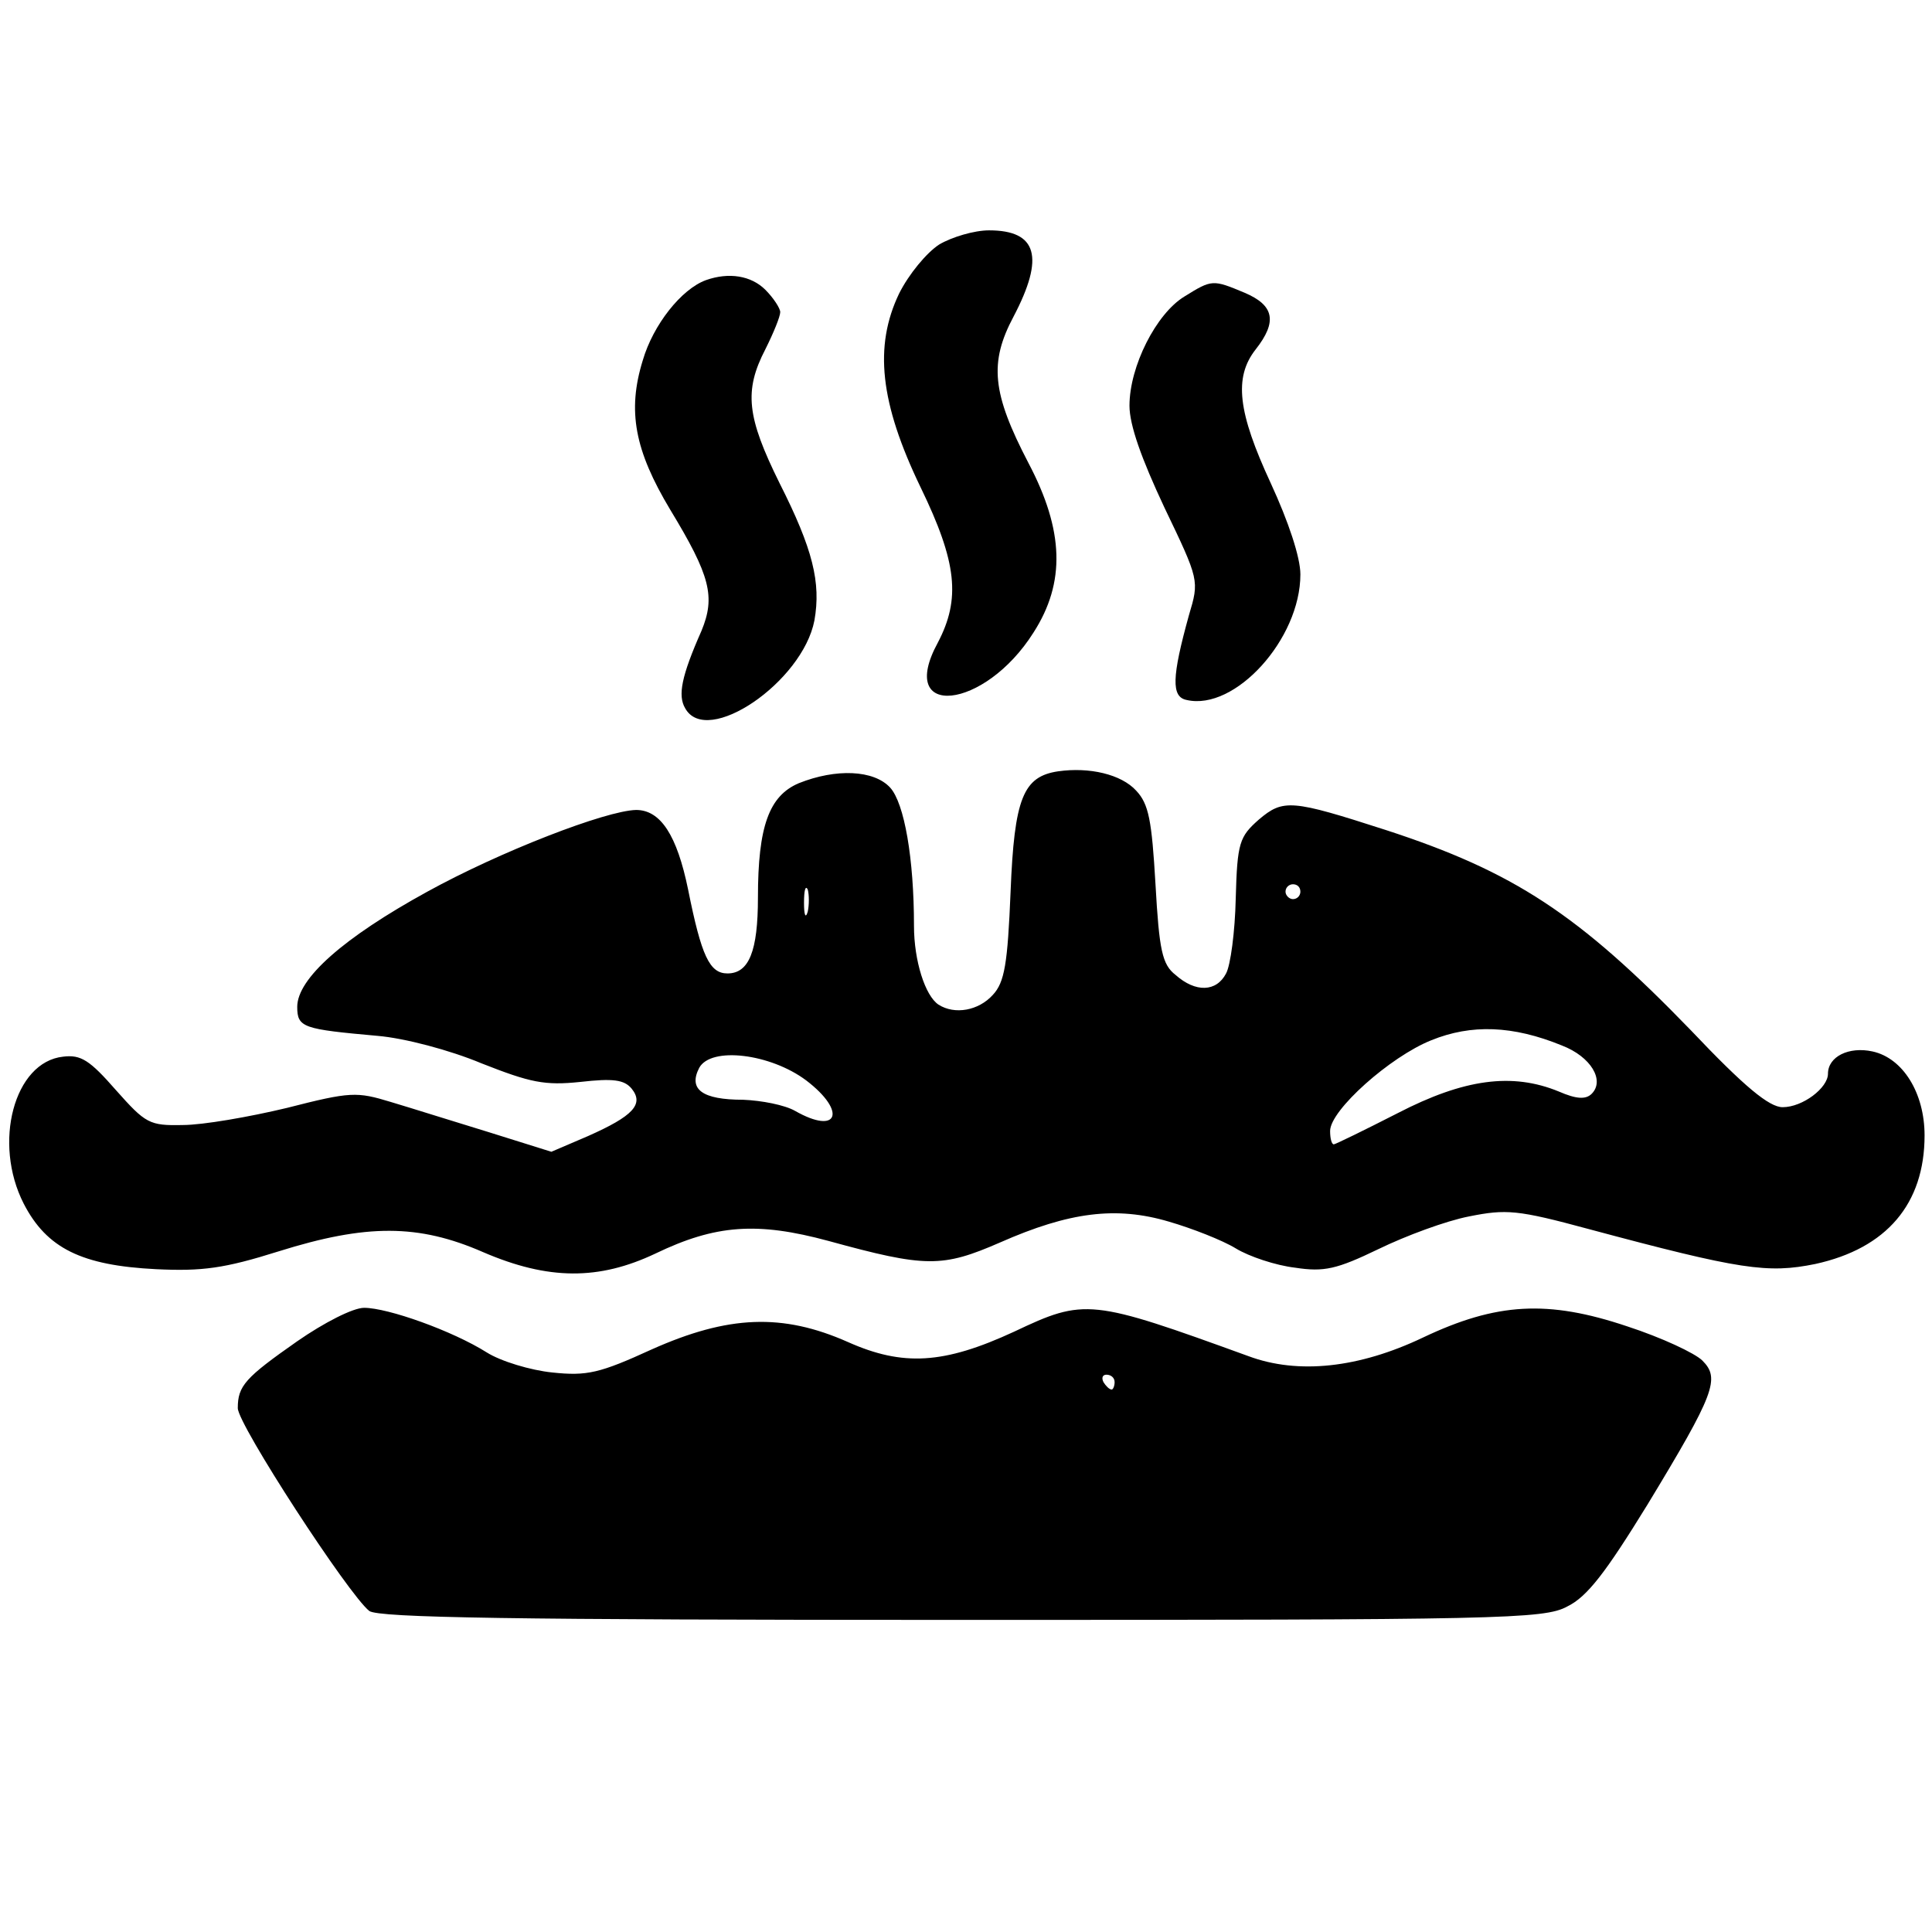 <?xml version="1.0" standalone="no"?>
<!DOCTYPE svg PUBLIC "-//W3C//DTD SVG 20010904//EN"
 "http://www.w3.org/TR/2001/REC-SVG-20010904/DTD/svg10.dtd">
<svg version="1.0" xmlns="http://www.w3.org/2000/svg"
 width="260pt" height="260pt" viewBox="0 0 260 260"
 preserveAspectRatio="xMidYMid meet">
<g transform="translate(0,260) scale(0.1,-0.1)"
fill="#000000" stroke="none">
<path d="M1264 2271 c-17 -11 -41 -40 -54 -66 -34 -71 -26 -147 29 -261 49
-101 54 -150 23 -209 -56 -103 63 -91 129 14 43 67 41 137 -7 228 -49 94 -53
135 -20 197 42 80 32 116 -33 116 -20 0 -50 -9 -67 -19z"/>
<path d="M950 2223 c-33 -12 -71 -60 -85 -108 -21 -68 -11 -121 37 -201 54
-89 61 -117 42 -163 -27 -61 -32 -87 -22 -104 29 -53 158 35 174 118 9 51 -2
96 -47 185 -44 89 -48 124 -19 180 11 22 20 44 20 50 0 5 -9 19 -20 30 -19 19
-49 24 -80 13z"/>
<path d="M1594 2201 c-38 -23 -74 -94 -74 -147 0 -26 16 -71 47 -137 47 -98
47 -98 33 -145 -23 -83 -24 -110 -3 -114 65 -15 153 82 153 169 0 23 -16 71
-40 123 -44 95 -50 142 -20 180 29 37 25 59 -15 76 -43 18 -44 18 -81 -5z"/>
<path d="M1424 1562 c-47 -7 -59 -36 -64 -162 -4 -97 -8 -122 -24 -139 -19
-21 -51 -27 -73 -13 -18 12 -33 59 -33 106 0 91 -13 165 -32 186 -22 24 -73
26 -123 6 -40 -17 -55 -58 -55 -154 0 -72 -12 -102 -41 -102 -24 0 -35 23 -53
113 -15 73 -37 107 -70 107 -41 -1 -183 -56 -281 -110 -113 -62 -175 -117
-175 -155 0 -28 8 -30 108 -39 36 -3 97 -19 140 -37 66 -26 85 -30 133 -25 44
5 59 3 69 -9 17 -21 2 -37 -59 -64 l-49 -21 -83 26 c-46 14 -106 33 -133 41
-46 14 -54 14 -140 -8 -50 -12 -113 -23 -140 -23 -45 -1 -50 2 -90 47 -35 40
-47 48 -71 45 -66 -7 -95 -116 -53 -198 31 -60 78 -83 178 -88 62 -3 92 1 165
24 118 37 188 37 275 -1 88 -38 156 -38 232 -2 81 39 137 43 233 17 131 -36
153 -36 231 -2 93 41 156 49 227 28 31 -9 72 -25 90 -36 18 -11 54 -23 80 -26
39 -6 56 -2 112 25 37 18 91 38 122 44 50 10 65 9 161 -17 205 -55 241 -60
305 -47 96 21 147 81 147 173 0 57 -29 104 -70 113 -32 7 -60 -7 -60 -30 0
-19 -34 -45 -61 -45 -18 0 -51 27 -124 104 -151 156 -238 213 -410 269 -127
41 -138 42 -171 14 -26 -23 -29 -31 -31 -106 -1 -45 -7 -90 -13 -101 -13 -25
-41 -26 -68 -2 -18 14 -22 33 -27 122 -5 86 -9 108 -26 126 -20 22 -63 32
-105 26z m-337 -189 c-3 -10 -5 -4 -5 12 0 17 2 24 5 18 2 -7 2 -21 0 -30z
m663 27 c0 -5 -4 -10 -10 -10 -5 0 -10 5 -10 10 0 6 5 10 10 10 6 0 10 -4 10
-10z m352 -207 c39 -15 58 -47 40 -65 -8 -8 -21 -7 -44 3 -63 26 -128 17 -217
-29 -45 -23 -84 -42 -86 -42 -3 0 -5 8 -5 18 0 28 81 100 136 122 54 22 110
20 176 -7z m-1017 -47 c55 -42 43 -74 -15 -41 -14 8 -45 14 -70 15 -55 0 -74
14 -59 43 16 29 96 19 144 -17z"/>
<path d="M400 795 c-70 -49 -80 -60 -80 -90 0 -22 149 -251 177 -273 13 -9
188 -12 797 -12 724 0 784 1 815 18 27 13 52 46 108 137 91 150 98 170 74 194
-10 10 -55 31 -101 46 -107 36 -176 32 -275 -15 -86 -41 -168 -50 -235 -25
-212 77 -220 78 -315 33 -95 -44 -150 -47 -224 -14 -88 39 -161 36 -264 -10
-70 -32 -87 -36 -134 -31 -29 3 -69 15 -88 27 -46 29 -133 60 -165 60 -15 0
-54 -20 -90 -45z m1100 -55 c0 -5 -2 -10 -4 -10 -3 0 -8 5 -11 10 -3 6 -1 10
4 10 6 0 11 -4 11 -10z"/>
</g>
</svg>